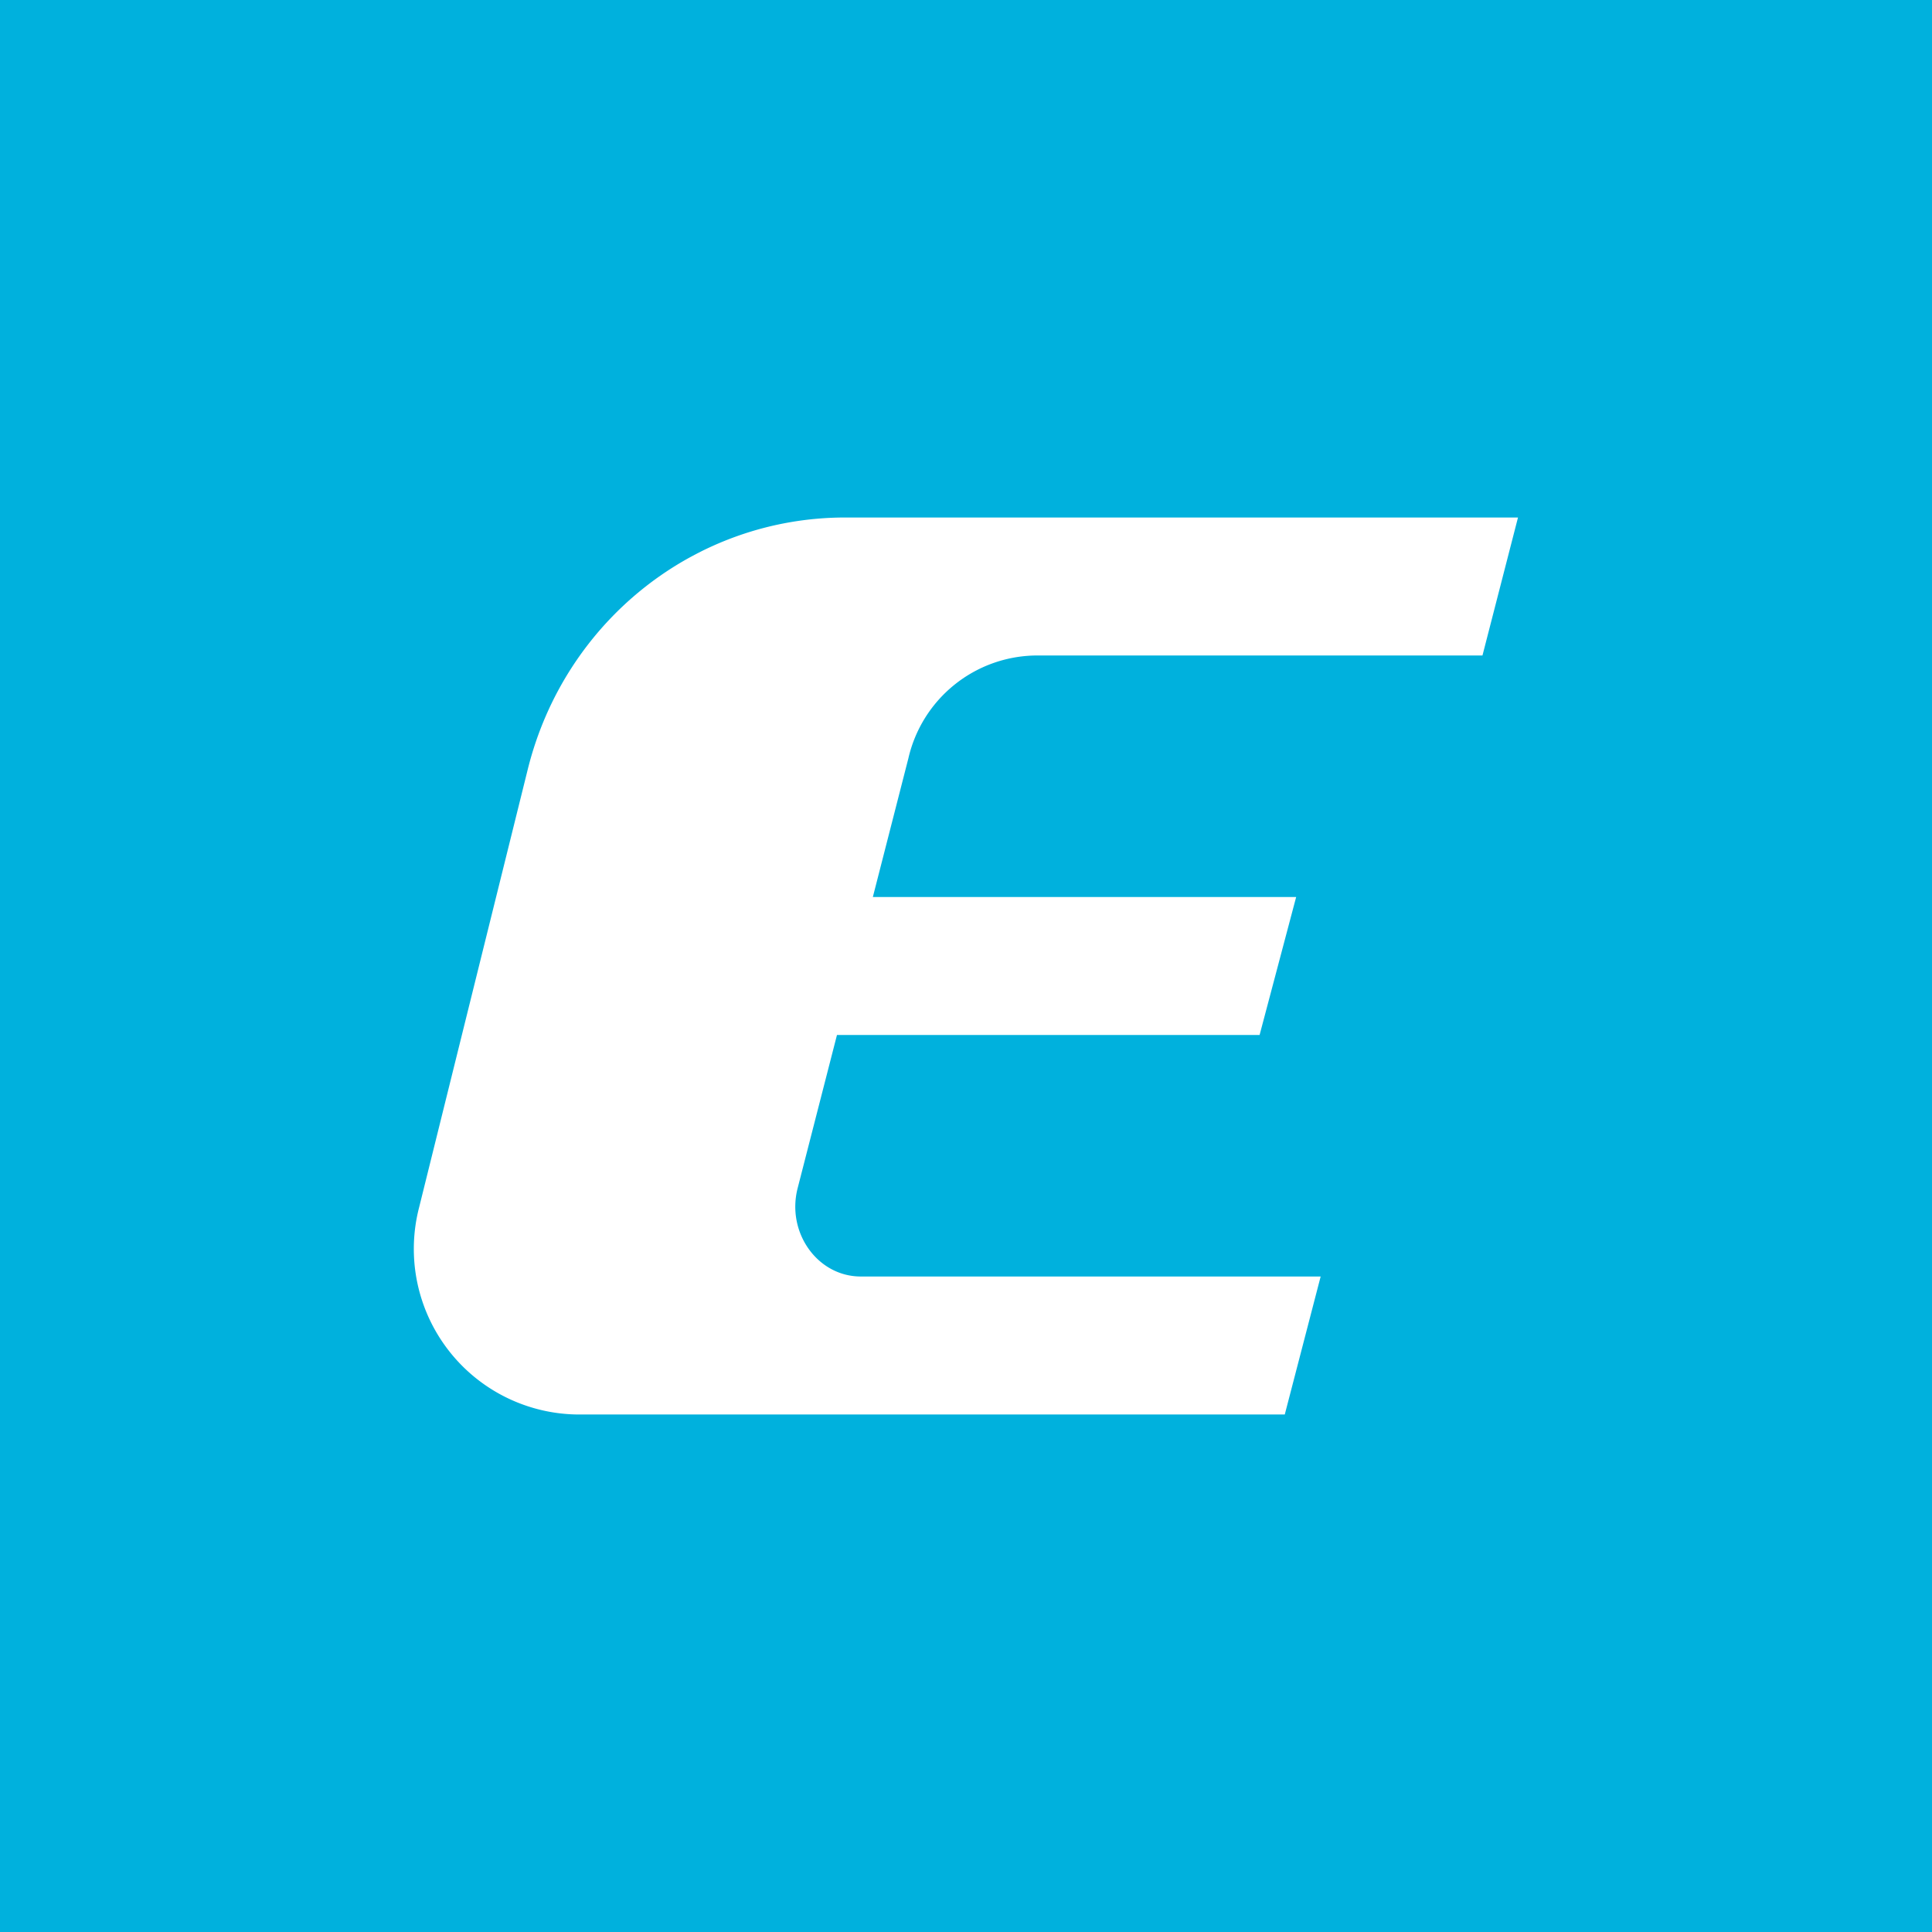 ﻿<?xml version="1.0" standalone="no"?>
<!DOCTYPE svg PUBLIC "-//W3C//DTD SVG 1.1//EN" 
"http://www.w3.org/Graphics/SVG/1.1/DTD/svg11.dtd">
<svg width="56" height="56" viewBox="0 0 56 56" xmlns="http://www.w3.org/2000/svg"><path fill="#00B1DD" d="M0 0h56v56H0z"/><path d="m37.24 41 1.04-4H24.95c-1.25 0-2.16-1.27-1.83-2.56L24.26 30h12.25l1.06-4H25.3l1.03-4.02A3.84 3.84 0 0 1 30 19h12.97L44 15H24.5c-4.35 0-8.13 3-9.2 7.29l-3.15 12.7a4.8 4.8 0 0 0 4.6 6.01h20.49Z" fill="#fff"/></svg>